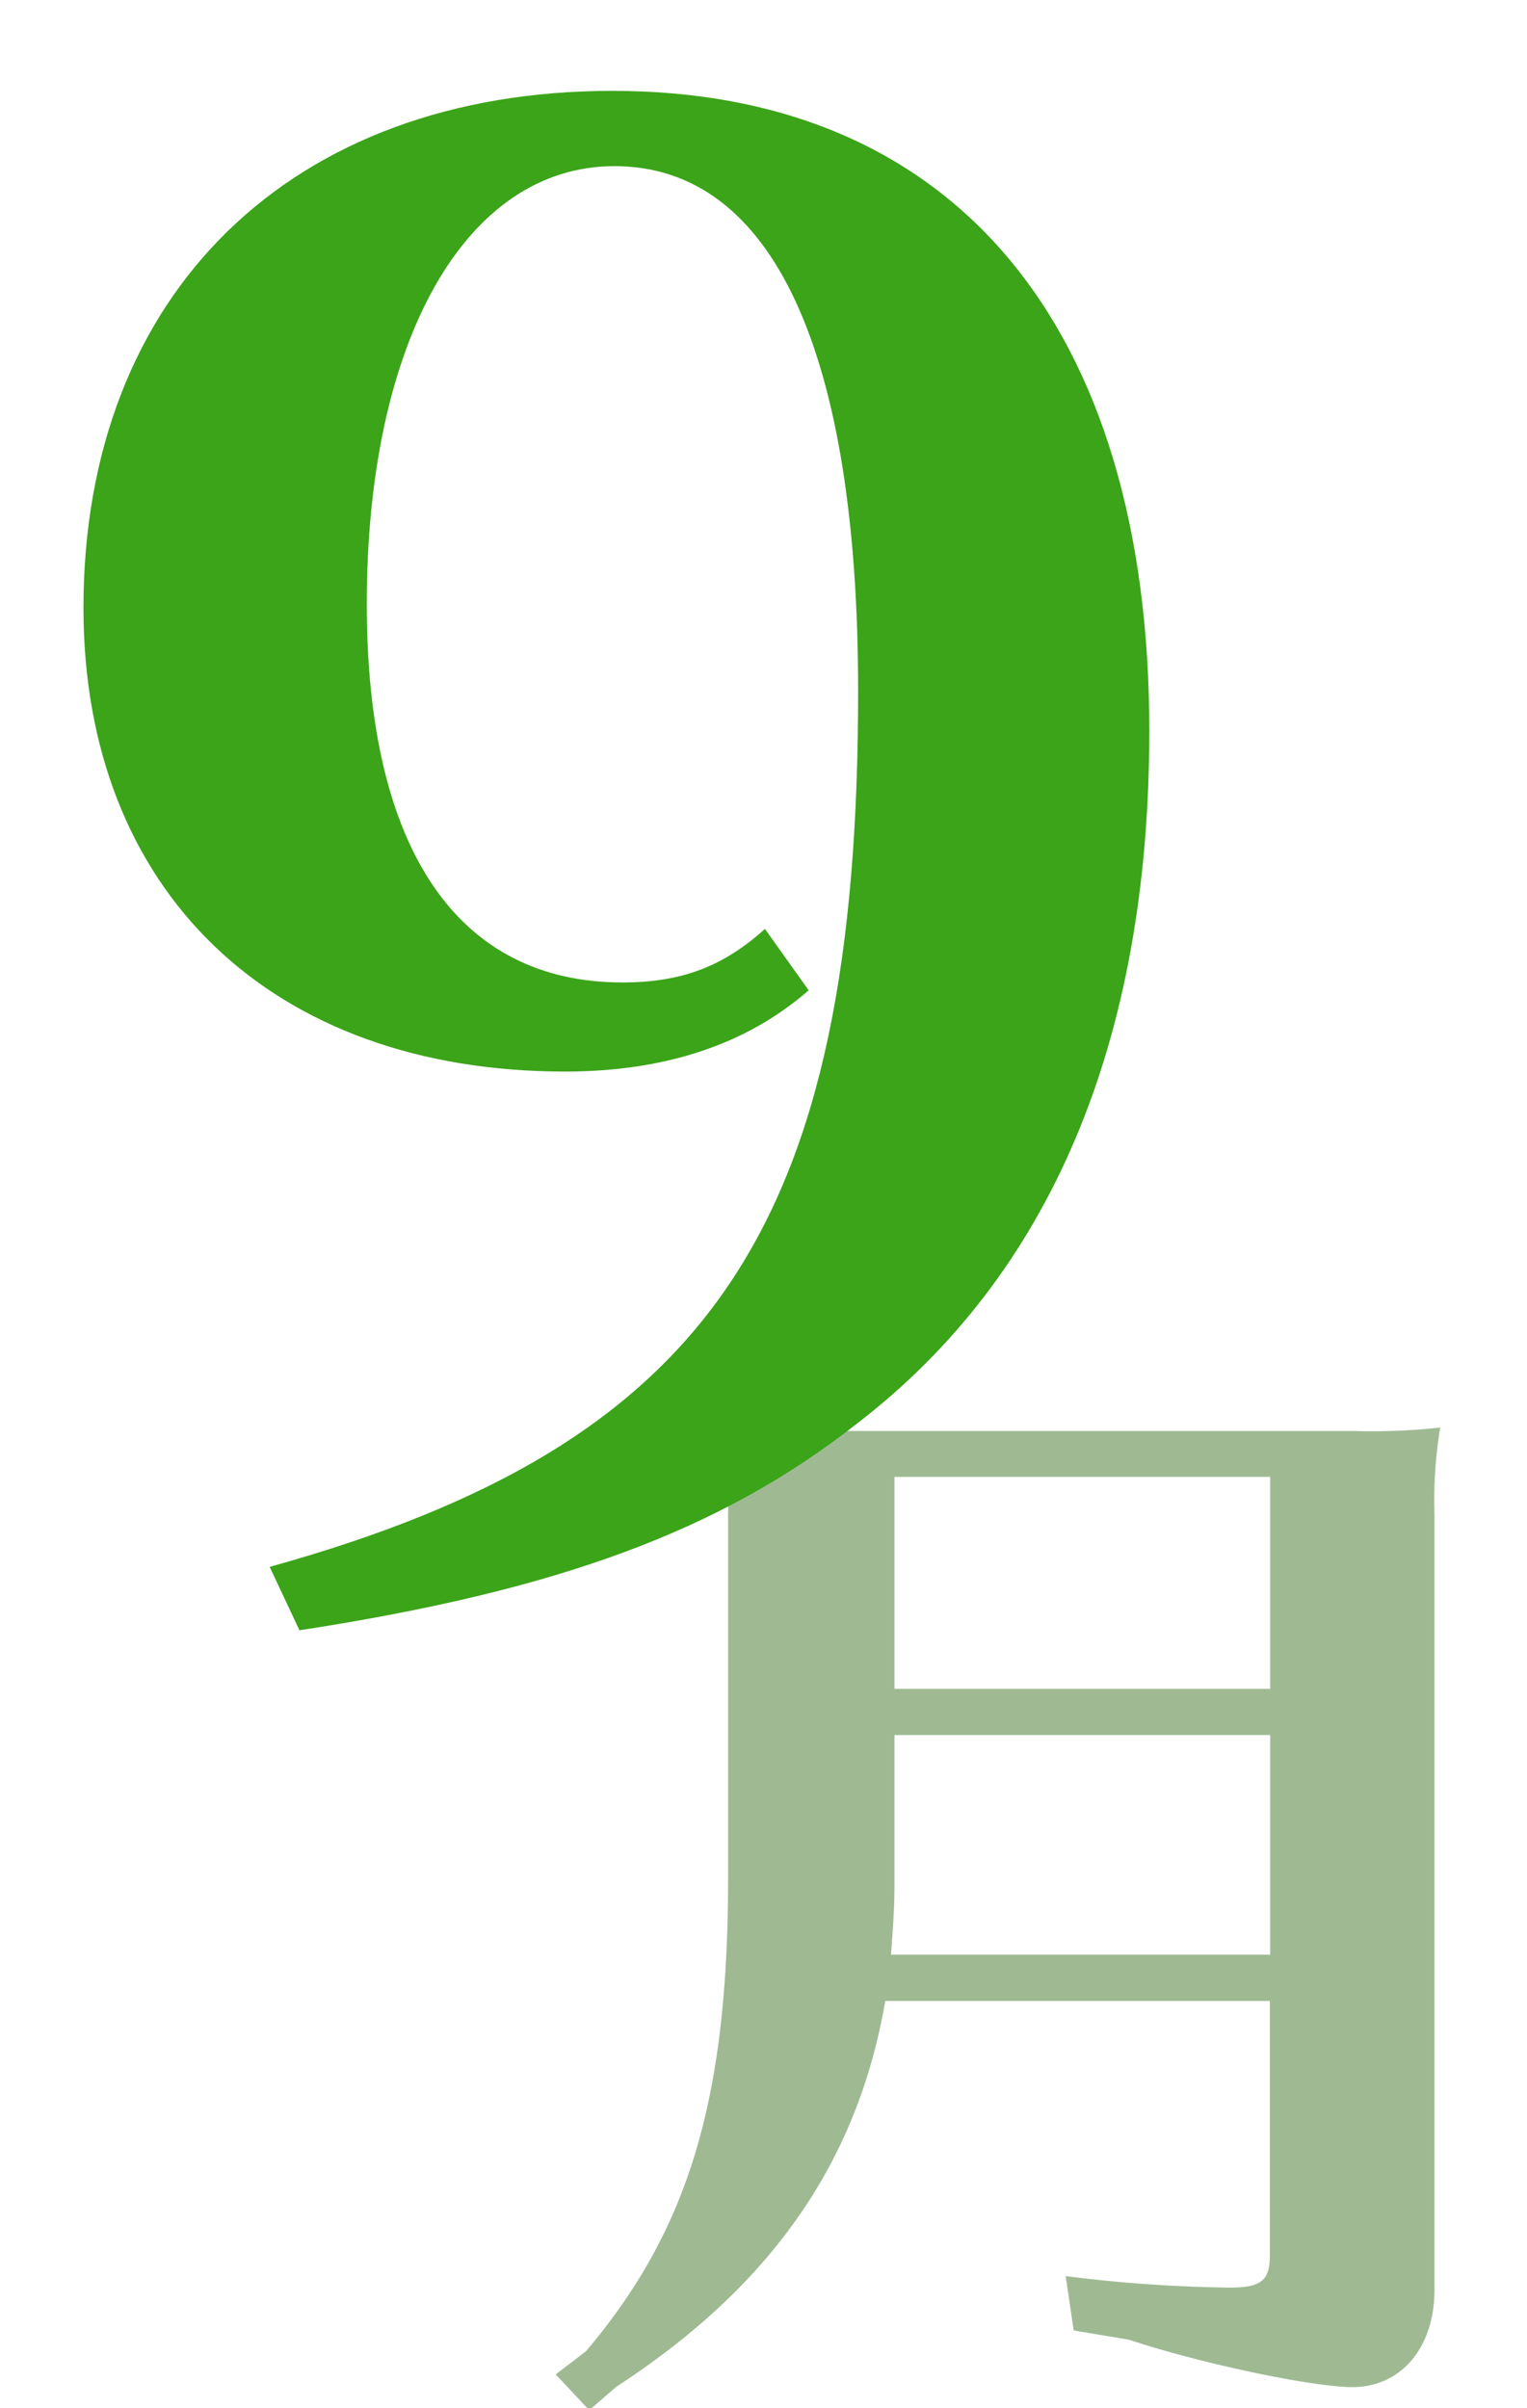 <svg id="レイヤー_1" data-name="レイヤー 1" xmlns="http://www.w3.org/2000/svg" viewBox="0 0 190.26 300"><defs><style>.cls-1{fill:#9fba93;}.cls-2{fill:#3ba419;}</style></defs><title>September</title><path class="cls-1" d="M110.3,249.29C106.84,269.46,96,284.87,76.73,297.4l-3.31,2.88-4.18-4.46L73,292.94c12.82-15.13,17.72-31.41,17.72-59.06V188.65a58.28,58.28,0,0,0-.72-10.8,100.22,100.22,0,0,0,10.8.43h67.84a78.39,78.39,0,0,0,10.81-.43,55.65,55.65,0,0,0-.72,10.8V285.3c0,7.2-4.18,12.1-10.23,12.1-5,0-19.16-3-27.8-5.9l-6.92-1.16-1-6.77A177.79,177.79,0,0,0,153.22,285c3.89,0,5-.86,5-4V249.29Zm1.15-33.13v18.15c0,3.6-.15,5.19-.43,9.22h47.24V216.16ZM158.26,184H111.45V210.4h46.81Z"/><path class="cls-2" d="M100.76,123.38C93.11,130.05,83,133.5,70.4,133.5c-36.53,0-60-22.46-60-57.76,0-39.25,25.92-64.42,65.91-64.42,42.45,0,66.89,29.12,66.89,79.73,0,38.75-12.34,67.88-36.53,86.39-17,13.33-37.27,20.74-69.36,25.67l-3.71-7.9c55.05-15.3,73.32-42.45,73.32-109.1,0-42.21-10.62-65.41-30.37-65.41-18.51,0-30.85,21.72-30.85,54.55,0,30.61,11.35,47.15,31.84,47.15,7.41,0,12.59-2,17.77-6.67Z"/></svg>